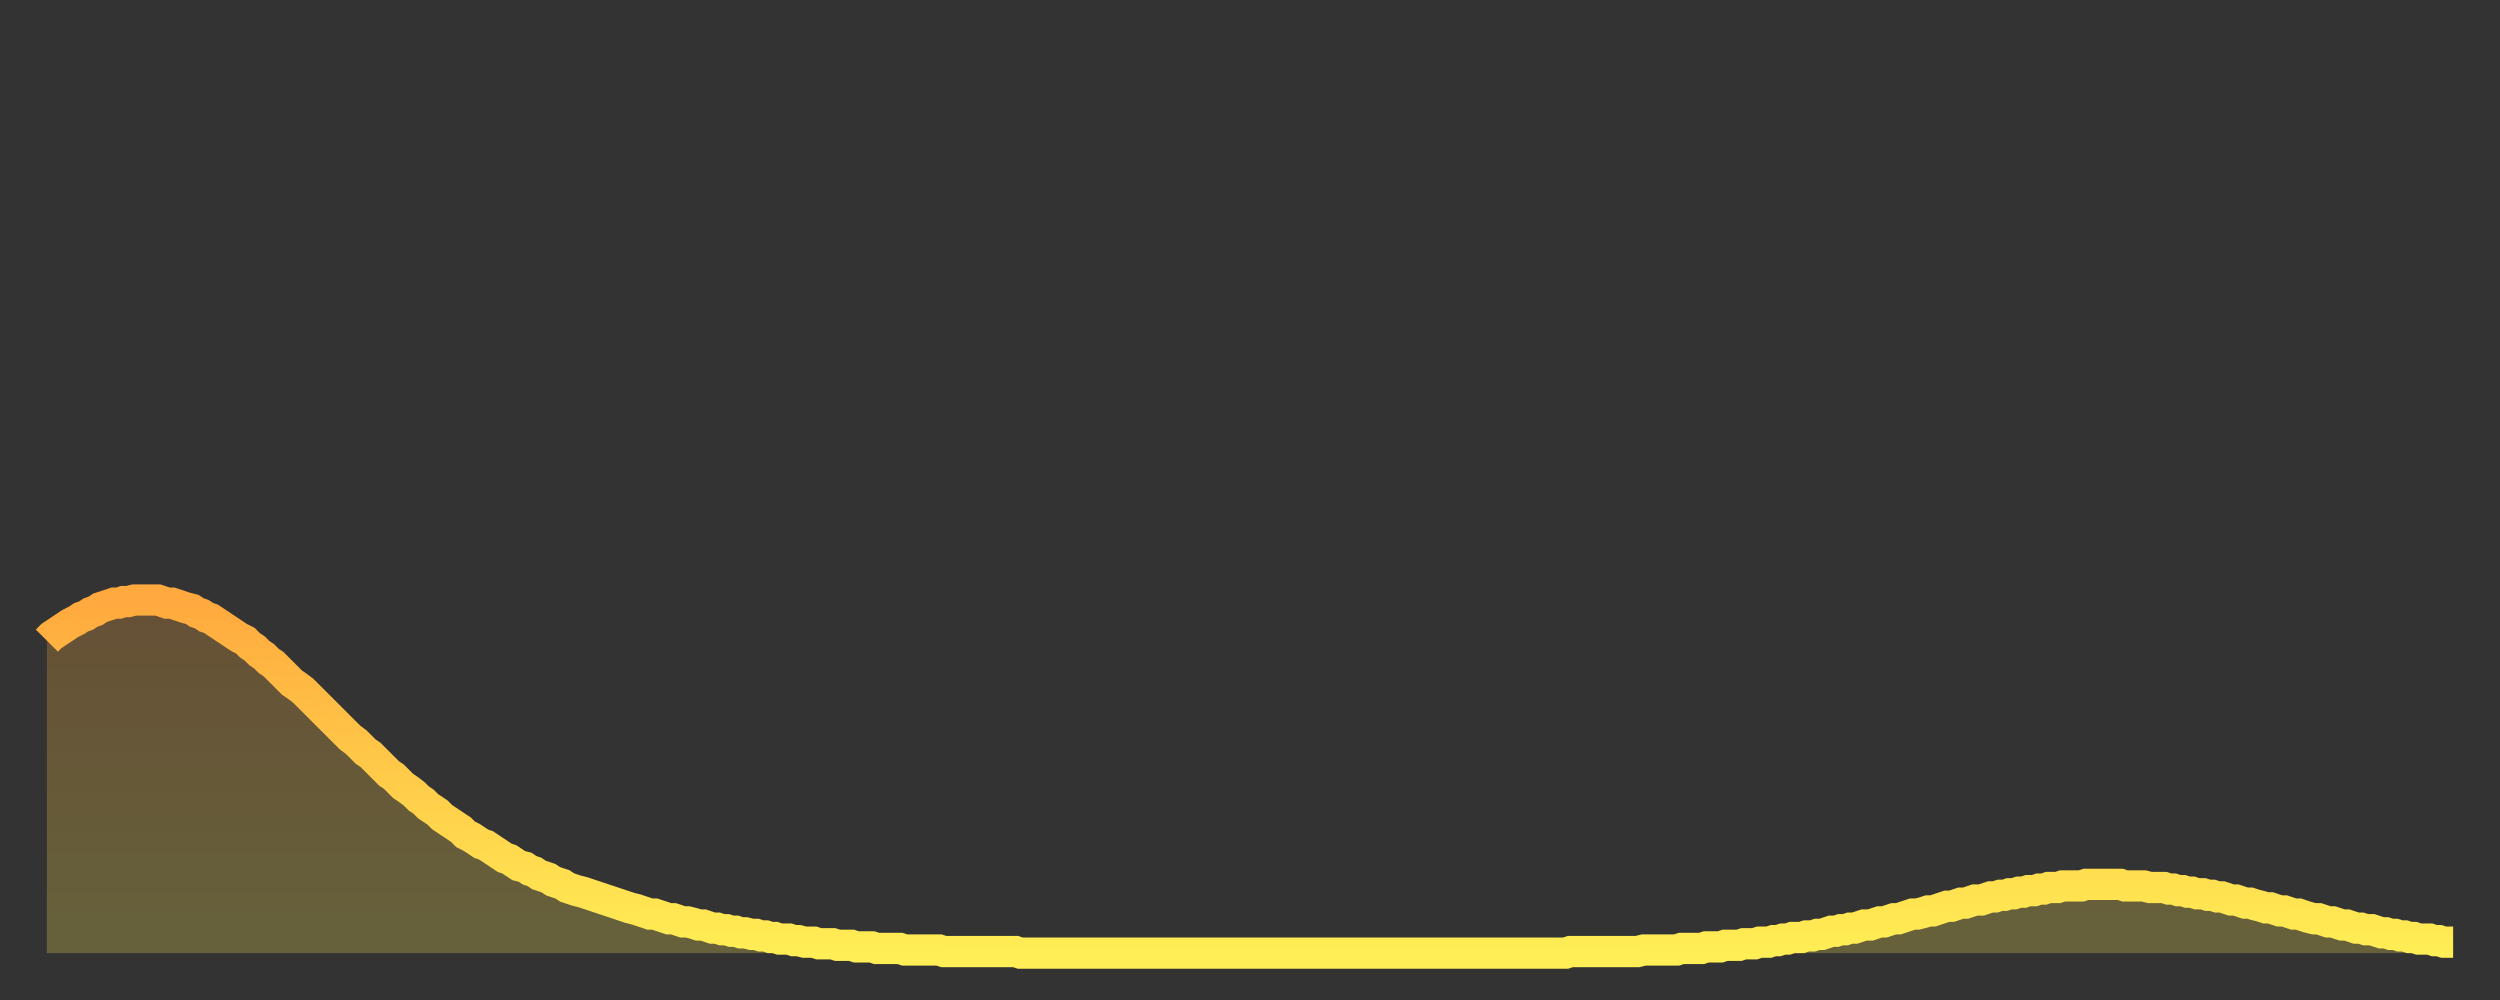 <?xml version="1.0" encoding="utf-8" ?>
<svg baseProfile="full" height="64" version="1.1" width="160" xmlns="http://www.w3.org/2000/svg" xmlns:ev="http://www.w3.org/2001/xml-events" xmlns:xlink="http://www.w3.org/1999/xlink"><rect width="100%" height="100%" fill="#333333" stroke="none"/><defs><linearGradient id="id633156" x1="0" x2="0" y1="0" y2="1"><stop offset="0%" stop-color="#ffa93e" /><stop offset="50%" stop-color="#ffcb49" /><stop offset="100%" stop-color="#ffee55" /></linearGradient></defs><g transform="translate(3,3)"><g><path d="M 0.0 38.0 0.3 37.7 0.6 37.5 0.9 37.3 1.2 37.1 1.5 36.9 1.9 36.7 2.2 36.5 2.5 36.4 2.8 36.2 3.1 36.1 3.4 35.9 3.7 35.8 4.0 35.7 4.3 35.6 4.6 35.6 4.9 35.5 5.2 35.5 5.6 35.4 5.9 35.4 6.2 35.4 6.5 35.4 6.8 35.4 7.1 35.4 7.4 35.5 7.7 35.6 8.0 35.6 8.3 35.7 8.6 35.8 8.9 35.9 9.3 36.0 9.6 36.2 9.9 36.3 10.2 36.5 10.5 36.6 10.8 36.8 11.1 37.0 11.4 37.2 11.7 37.4 12.0 37.6 12.3 37.8 12.7 38.0 13.0 38.3 13.3 38.5 13.6 38.8 13.9 39.0 14.2 39.3 14.5 39.5 14.8 39.8 15.1 40.1 15.4 40.4 15.7 40.7 16.0 40.9 16.4 41.2 16.7 41.5 17.0 41.8 17.3 42.1 17.6 42.4 17.9 42.7 18.2 43.0 18.5 43.3 18.8 43.6 19.1 43.9 19.4 44.2 19.8 44.5 20.1 44.8 20.4 45.1 20.7 45.3 21.0 45.6 21.3 45.9 21.6 46.2 21.9 46.5 22.2 46.7 22.5 47.0 22.8 47.3 23.1 47.5 23.5 47.8 23.8 48.1 24.1 48.3 24.4 48.6 24.7 48.8 25.0 49.0 25.3 49.3 25.6 49.5 25.9 49.7 26.2 49.9 26.5 50.1 26.8 50.4 27.2 50.6 27.5 50.8 27.8 51.0 28.1 51.1 28.4 51.3 28.7 51.5 29.0 51.7 29.3 51.9 29.6 52.0 29.9 52.2 30.2 52.4 30.6 52.5 30.9 52.7 31.2 52.8 31.5 53.0 31.8 53.1 32.1 53.2 32.4 53.4 32.7 53.5 33.0 53.6 33.3 53.8 33.6 53.9 33.9 54.0 34.3 54.1 34.6 54.2 34.9 54.3 35.2 54.4 35.5 54.5 35.8 54.6 36.1 54.7 36.4 54.8 36.7 54.9 37.0 55.0 37.3 55.1 37.7 55.2 38.0 55.3 38.3 55.4 38.6 55.5 38.9 55.5 39.2 55.6 39.5 55.7 39.8 55.8 40.1 55.8 40.4 55.9 40.7 56.0 41.0 56.0 41.4 56.1 41.7 56.2 42.0 56.2 42.3 56.3 42.6 56.4 42.9 56.4 43.2 56.5 43.5 56.5 43.8 56.6 44.1 56.6 44.4 56.7 44.7 56.7 45.1 56.8 45.4 56.8 45.7 56.9 46.0 56.9 46.3 57.0 46.6 57.0 46.9 57.1 47.2 57.1 47.5 57.1 47.8 57.2 48.1 57.2 48.5 57.3 48.8 57.3 49.1 57.3 49.4 57.4 49.7 57.4 50.0 57.4 50.3 57.4 50.6 57.5 50.9 57.5 51.2 57.5 51.5 57.5 51.8 57.6 52.2 57.6 52.5 57.6 52.8 57.6 53.1 57.7 53.4 57.7 53.7 57.7 54.0 57.7 54.3 57.7 54.6 57.7 54.9 57.8 55.2 57.8 55.6 57.8 55.9 57.8 56.2 57.8 56.5 57.8 56.8 57.8 57.1 57.8 57.4 57.9 57.7 57.9 58.0 57.9 58.3 57.9 58.6 57.9 58.9 57.9 59.3 57.9 59.6 57.9 59.9 57.9 60.2 57.9 60.5 57.9 60.8 57.9 61.1 57.9 61.4 57.9 61.7 57.9 62.0 57.9 62.3 58.0 62.6 58.0 63.0 58.0 63.3 58.0 63.6 58.0 63.9 58.0 64.2 58.0 64.5 58.0 64.8 58.0 65.1 58.0 65.4 58.0 65.7 58.0 66.0 58.0 66.4 58.0 66.7 58.0 67.0 58.0 67.3 58.0 67.6 58.0 67.9 58.0 68.2 58.0 68.5 58.0 68.8 58.0 69.1 58.0 69.4 58.0 69.7 58.0 70.1 58.0 70.4 58.0 70.7 58.0 71.0 58.0 71.3 58.0 71.6 58.0 71.9 58.0 72.2 58.0 72.5 58.0 72.8 58.0 73.1 58.0 73.5 58.0 73.8 58.0 74.1 58.0 74.4 58.0 74.7 58.0 75.0 58.0 75.3 58.0 75.6 58.0 75.9 58.0 76.2 58.0 76.5 58.0 76.8 58.0 77.2 58.0 77.5 58.0 77.8 58.0 78.1 58.0 78.4 58.0 78.7 58.0 79.0 58.0 79.3 58.0 79.6 58.0 79.9 58.0 80.2 58.0 80.5 58.0 80.9 58.0 81.2 58.0 81.5 58.0 81.8 58.0 82.1 58.0 82.4 58.0 82.7 58.0 83.0 58.0 83.3 58.0 83.6 58.0 83.9 58.0 84.3 58.0 84.6 58.0 84.9 58.0 85.2 58.0 85.5 58.0 85.8 58.0 86.1 58.0 86.4 58.0 86.7 58.0 87.0 58.0 87.3 58.0 87.6 58.0 88.0 58.0 88.3 58.0 88.6 58.0 88.9 58.0 89.2 58.0 89.5 58.0 89.8 58.0 90.1 58.0 90.4 58.0 90.7 58.0 91.0 58.0 91.4 58.0 91.7 58.0 92.0 58.0 92.3 58.0 92.6 58.0 92.9 58.0 93.2 58.0 93.5 58.0 93.8 58.0 94.1 58.0 94.4 58.0 94.7 58.0 95.1 58.0 95.4 58.0 95.7 58.0 96.0 58.0 96.3 58.0 96.6 58.0 96.9 58.0 97.2 58.0 97.5 57.9 97.8 57.9 98.1 57.9 98.4 57.9 98.8 57.9 99.1 57.9 99.4 57.9 99.7 57.9 100.0 57.9 100.3 57.9 100.6 57.9 100.9 57.9 101.2 57.9 101.5 57.9 101.8 57.9 102.2 57.8 102.5 57.8 102.8 57.8 103.1 57.8 103.4 57.8 103.7 57.8 104.0 57.8 104.3 57.8 104.6 57.7 104.9 57.7 105.2 57.7 105.5 57.7 105.9 57.7 106.2 57.6 106.5 57.6 106.8 57.6 107.1 57.6 107.4 57.5 107.7 57.5 108.0 57.5 108.3 57.5 108.6 57.4 108.9 57.4 109.3 57.4 109.6 57.3 109.9 57.3 110.2 57.3 110.5 57.2 110.8 57.2 111.1 57.1 111.4 57.1 111.7 57.0 112.0 57.0 112.3 57.0 112.6 56.9 113.0 56.9 113.3 56.8 113.6 56.8 113.9 56.7 114.2 56.6 114.5 56.6 114.8 56.5 115.1 56.5 115.4 56.4 115.7 56.4 116.0 56.3 116.3 56.2 116.7 56.2 117.0 56.1 117.3 56.0 117.6 56.0 117.9 55.9 118.2 55.8 118.5 55.8 118.8 55.7 119.1 55.6 119.4 55.5 119.7 55.5 120.1 55.4 120.4 55.3 120.7 55.3 121.0 55.2 121.3 55.1 121.6 55.0 121.9 55.0 122.2 54.9 122.5 54.8 122.8 54.8 123.1 54.7 123.4 54.6 123.8 54.6 124.1 54.5 124.4 54.4 124.7 54.4 125.0 54.3 125.3 54.3 125.6 54.2 125.9 54.2 126.2 54.1 126.5 54.1 126.8 54.0 127.2 54.0 127.5 53.9 127.8 53.9 128.1 53.8 128.4 53.8 128.7 53.8 129.0 53.7 129.3 53.7 129.6 53.7 129.9 53.7 130.2 53.7 130.5 53.6 130.9 53.6 131.2 53.6 131.5 53.6 131.8 53.6 132.1 53.6 132.4 53.6 132.7 53.6 133.0 53.7 133.3 53.7 133.6 53.7 133.9 53.7 134.2 53.7 134.6 53.8 134.9 53.8 135.2 53.8 135.5 53.8 135.8 53.9 136.1 53.9 136.4 54.0 136.7 54.0 137.0 54.1 137.3 54.1 137.6 54.2 138.0 54.2 138.3 54.3 138.6 54.3 138.9 54.4 139.2 54.4 139.5 54.5 139.8 54.6 140.1 54.6 140.4 54.7 140.7 54.8 141.0 54.8 141.3 54.9 141.7 55.0 142.0 55.1 142.3 55.1 142.6 55.2 142.9 55.3 143.2 55.3 143.5 55.4 143.8 55.5 144.1 55.5 144.4 55.6 144.7 55.7 145.1 55.8 145.4 55.8 145.7 55.9 146.0 56.0 146.3 56.0 146.6 56.1 146.9 56.2 147.2 56.2 147.5 56.3 147.8 56.4 148.1 56.4 148.4 56.5 148.8 56.5 149.1 56.6 149.4 56.7 149.7 56.7 150.0 56.8 150.3 56.8 150.6 56.9 150.9 56.9 151.2 57.0 151.5 57.0 151.8 57.1 152.1 57.1 152.5 57.1 152.8 57.2 153.1 57.2 153.4 57.3 153.7 57.3 154.0 57.3" fill="none" id="graph-curve" opacity="1" stroke="url(#id633156)" stroke-width="2" /><path d="M 0 58 L 0.0 38.0 0.3 37.7 0.6 37.5 0.9 37.3 1.2 37.1 1.5 36.9 1.9 36.7 2.2 36.5 2.5 36.4 2.8 36.2 3.1 36.1 3.4 35.9 3.7 35.8 4.0 35.7 4.3 35.6 4.6 35.6 4.9 35.5 5.2 35.5 5.6 35.4 5.9 35.4 6.2 35.4 6.5 35.4 6.8 35.4 7.1 35.4 7.4 35.5 7.7 35.6 8.0 35.6 8.3 35.7 8.6 35.8 8.9 35.9 9.3 36.0 9.6 36.2 9.9 36.3 10.2 36.5 10.5 36.6 10.8 36.8 11.1 37.0 11.4 37.2 11.7 37.4 12.0 37.6 12.3 37.8 12.7 38.0 13.0 38.3 13.3 38.5 13.6 38.8 13.9 39.0 14.2 39.3 14.5 39.5 14.8 39.8 15.1 40.1 15.4 40.4 15.7 40.7 16.0 40.9 16.4 41.2 16.7 41.5 17.0 41.8 17.3 42.1 17.6 42.4 17.9 42.7 18.2 43.0 18.5 43.3 18.8 43.6 19.1 43.9 19.4 44.2 19.8 44.5 20.1 44.8 20.4 45.1 20.7 45.3 21.0 45.6 21.3 45.9 21.6 46.2 21.9 46.5 22.2 46.7 22.5 47.0 22.8 47.3 23.1 47.5 23.5 47.8 23.8 48.1 24.1 48.3 24.4 48.6 24.7 48.8 25.0 49.0 25.3 49.3 25.6 49.5 25.9 49.7 26.2 49.9 26.5 50.1 26.8 50.4 27.2 50.6 27.5 50.8 27.8 51.0 28.1 51.1 28.4 51.3 28.7 51.5 29.0 51.7 29.3 51.9 29.6 52.0 29.9 52.2 30.2 52.4 30.6 52.5 30.9 52.7 31.2 52.8 31.5 53.0 31.8 53.1 32.1 53.2 32.4 53.4 32.7 53.5 33.0 53.6 33.3 53.8 33.6 53.9 33.9 54.0 34.3 54.1 34.6 54.2 34.9 54.3 35.2 54.4 35.5 54.5 35.8 54.6 36.1 54.7 36.4 54.8 36.7 54.9 37.0 55.0 37.3 55.1 37.7 55.2 38.0 55.3 38.3 55.4 38.6 55.5 38.9 55.5 39.2 55.6 39.5 55.7 39.8 55.8 40.1 55.8 40.4 55.9 40.7 56.0 41.0 56.0 41.4 56.1 41.7 56.2 42.0 56.2 42.3 56.3 42.6 56.4 42.9 56.4 43.2 56.5 43.5 56.5 43.8 56.6 44.1 56.6 44.4 56.7 44.7 56.7 45.1 56.8 45.4 56.8 45.7 56.9 46.0 56.9 46.3 57.0 46.6 57.0 46.9 57.1 47.2 57.1 47.5 57.1 47.8 57.2 48.1 57.2 48.5 57.3 48.8 57.3 49.1 57.3 49.4 57.4 49.7 57.4 50.0 57.4 50.3 57.4 50.6 57.5 50.9 57.5 51.2 57.5 51.5 57.5 51.8 57.6 52.2 57.6 52.5 57.6 52.8 57.6 53.1 57.7 53.4 57.7 53.7 57.7 54.0 57.7 54.3 57.7 54.6 57.7 54.9 57.8 55.2 57.8 55.6 57.8 55.9 57.8 56.2 57.8 56.5 57.8 56.8 57.8 57.1 57.8 57.4 57.9 57.7 57.9 58.0 57.9 58.3 57.9 58.6 57.9 58.9 57.9 59.3 57.9 59.6 57.9 59.9 57.9 60.2 57.9 60.5 57.9 60.8 57.9 61.1 57.9 61.4 57.9 61.7 57.9 62.0 57.9 62.3 58.0 62.6 58.0 63.0 58.0 63.3 58.0 63.6 58.0 63.9 58.0 64.2 58.0 64.5 58.0 64.8 58.0 65.1 58.0 65.4 58.0 65.7 58.0 66.0 58.0 66.4 58.0 66.7 58.0 67.0 58.0 67.3 58.0 67.6 58.0 67.9 58.0 68.2 58.0 68.5 58.0 68.8 58.0 69.1 58.0 69.4 58.0 69.7 58.0 70.1 58.0 70.4 58.0 70.7 58.0 71.0 58.0 71.3 58.0 71.6 58.0 71.9 58.0 72.2 58.0 72.5 58.0 72.8 58.0 73.1 58.0 73.5 58.0 73.8 58.0 74.1 58.0 74.4 58.0 74.7 58.0 75.0 58.0 75.3 58.0 75.6 58.0 75.9 58.0 76.2 58.0 76.5 58.0 76.8 58.0 77.2 58.0 77.5 58.0 77.8 58.0 78.1 58.0 78.4 58.0 78.7 58.0 79.0 58.0 79.3 58.0 79.6 58.0 79.9 58.0 80.2 58.0 80.5 58.0 80.9 58.0 81.2 58.0 81.5 58.0 81.8 58.0 82.1 58.0 82.4 58.0 82.7 58.0 83.0 58.0 83.3 58.0 83.6 58.0 83.9 58.0 84.3 58.0 84.6 58.0 84.9 58.0 85.2 58.0 85.5 58.0 85.8 58.0 86.1 58.0 86.4 58.0 86.7 58.0 87.0 58.0 87.3 58.0 87.6 58.0 88.0 58.0 88.3 58.0 88.6 58.0 88.9 58.0 89.2 58.0 89.5 58.0 89.8 58.0 90.1 58.0 90.4 58.0 90.7 58.0 91.0 58.0 91.4 58.0 91.7 58.0 92.0 58.0 92.3 58.0 92.6 58.0 92.9 58.0 93.2 58.0 93.5 58.0 93.8 58.0 94.1 58.0 94.4 58.0 94.7 58.0 95.1 58.0 95.4 58.0 95.7 58.0 96.0 58.0 96.3 58.0 96.6 58.0 96.9 58.0 97.2 58.0 97.5 57.9 97.8 57.9 98.1 57.9 98.4 57.9 98.8 57.9 99.1 57.9 99.4 57.9 99.7 57.9 100.0 57.9 100.3 57.9 100.6 57.9 100.9 57.9 101.2 57.9 101.5 57.9 101.8 57.9 102.2 57.8 102.5 57.8 102.8 57.8 103.1 57.8 103.4 57.8 103.7 57.8 104.0 57.8 104.3 57.8 104.6 57.7 104.9 57.7 105.2 57.7 105.5 57.7 105.9 57.7 106.2 57.6 106.5 57.6 106.8 57.6 107.1 57.6 107.4 57.5 107.7 57.5 108.0 57.5 108.3 57.5 108.6 57.4 108.9 57.4 109.3 57.4 109.6 57.3 109.9 57.3 110.2 57.3 110.5 57.2 110.8 57.2 111.1 57.1 111.4 57.1 111.7 57.0 112.0 57.0 112.3 57.0 112.6 56.9 113.0 56.9 113.3 56.8 113.6 56.8 113.9 56.7 114.2 56.6 114.5 56.6 114.8 56.5 115.1 56.5 115.4 56.4 115.7 56.4 116.0 56.3 116.3 56.2 116.7 56.2 117.0 56.1 117.3 56.0 117.6 56.0 117.9 55.9 118.2 55.8 118.5 55.8 118.8 55.7 119.1 55.6 119.4 55.5 119.7 55.5 120.1 55.4 120.4 55.3 120.7 55.3 121.0 55.2 121.3 55.1 121.6 55.0 121.9 55.0 122.2 54.9 122.5 54.8 122.8 54.8 123.1 54.7 123.4 54.6 123.8 54.6 124.1 54.5 124.4 54.4 124.7 54.4 125.0 54.3 125.3 54.3 125.6 54.2 125.9 54.2 126.2 54.1 126.5 54.1 126.8 54.0 127.2 54.0 127.5 53.9 127.8 53.9 128.1 53.8 128.4 53.8 128.7 53.8 129.0 53.7 129.3 53.7 129.6 53.7 129.9 53.7 130.2 53.7 130.5 53.6 130.9 53.6 131.2 53.6 131.5 53.6 131.8 53.6 132.1 53.6 132.4 53.6 132.7 53.6 133.0 53.7 133.3 53.7 133.6 53.7 133.9 53.7 134.2 53.7 134.6 53.8 134.9 53.8 135.2 53.8 135.5 53.8 135.8 53.9 136.1 53.9 136.4 54.0 136.7 54.0 137.0 54.1 137.3 54.1 137.6 54.2 138.0 54.2 138.3 54.3 138.6 54.3 138.9 54.4 139.2 54.4 139.5 54.5 139.8 54.6 140.1 54.6 140.4 54.7 140.7 54.8 141.0 54.8 141.3 54.9 141.7 55.0 142.0 55.1 142.3 55.1 142.6 55.2 142.9 55.3 143.2 55.3 143.5 55.4 143.8 55.5 144.1 55.5 144.4 55.6 144.7 55.7 145.1 55.8 145.4 55.8 145.7 55.9 146.0 56.0 146.3 56.0 146.6 56.1 146.9 56.2 147.2 56.2 147.5 56.3 147.8 56.4 148.1 56.4 148.4 56.5 148.8 56.5 149.1 56.6 149.4 56.7 149.7 56.7 150.0 56.8 150.3 56.8 150.6 56.9 150.9 56.9 151.2 57.0 151.5 57.0 151.8 57.1 152.1 57.1 152.5 57.1 152.8 57.2 153.1 57.2 153.4 57.3 153.7 57.3 154.0 57.3 154 58" fill="url(#id633156)" fill-opacity=".25" id="graph-shadow" /></g></g></svg>